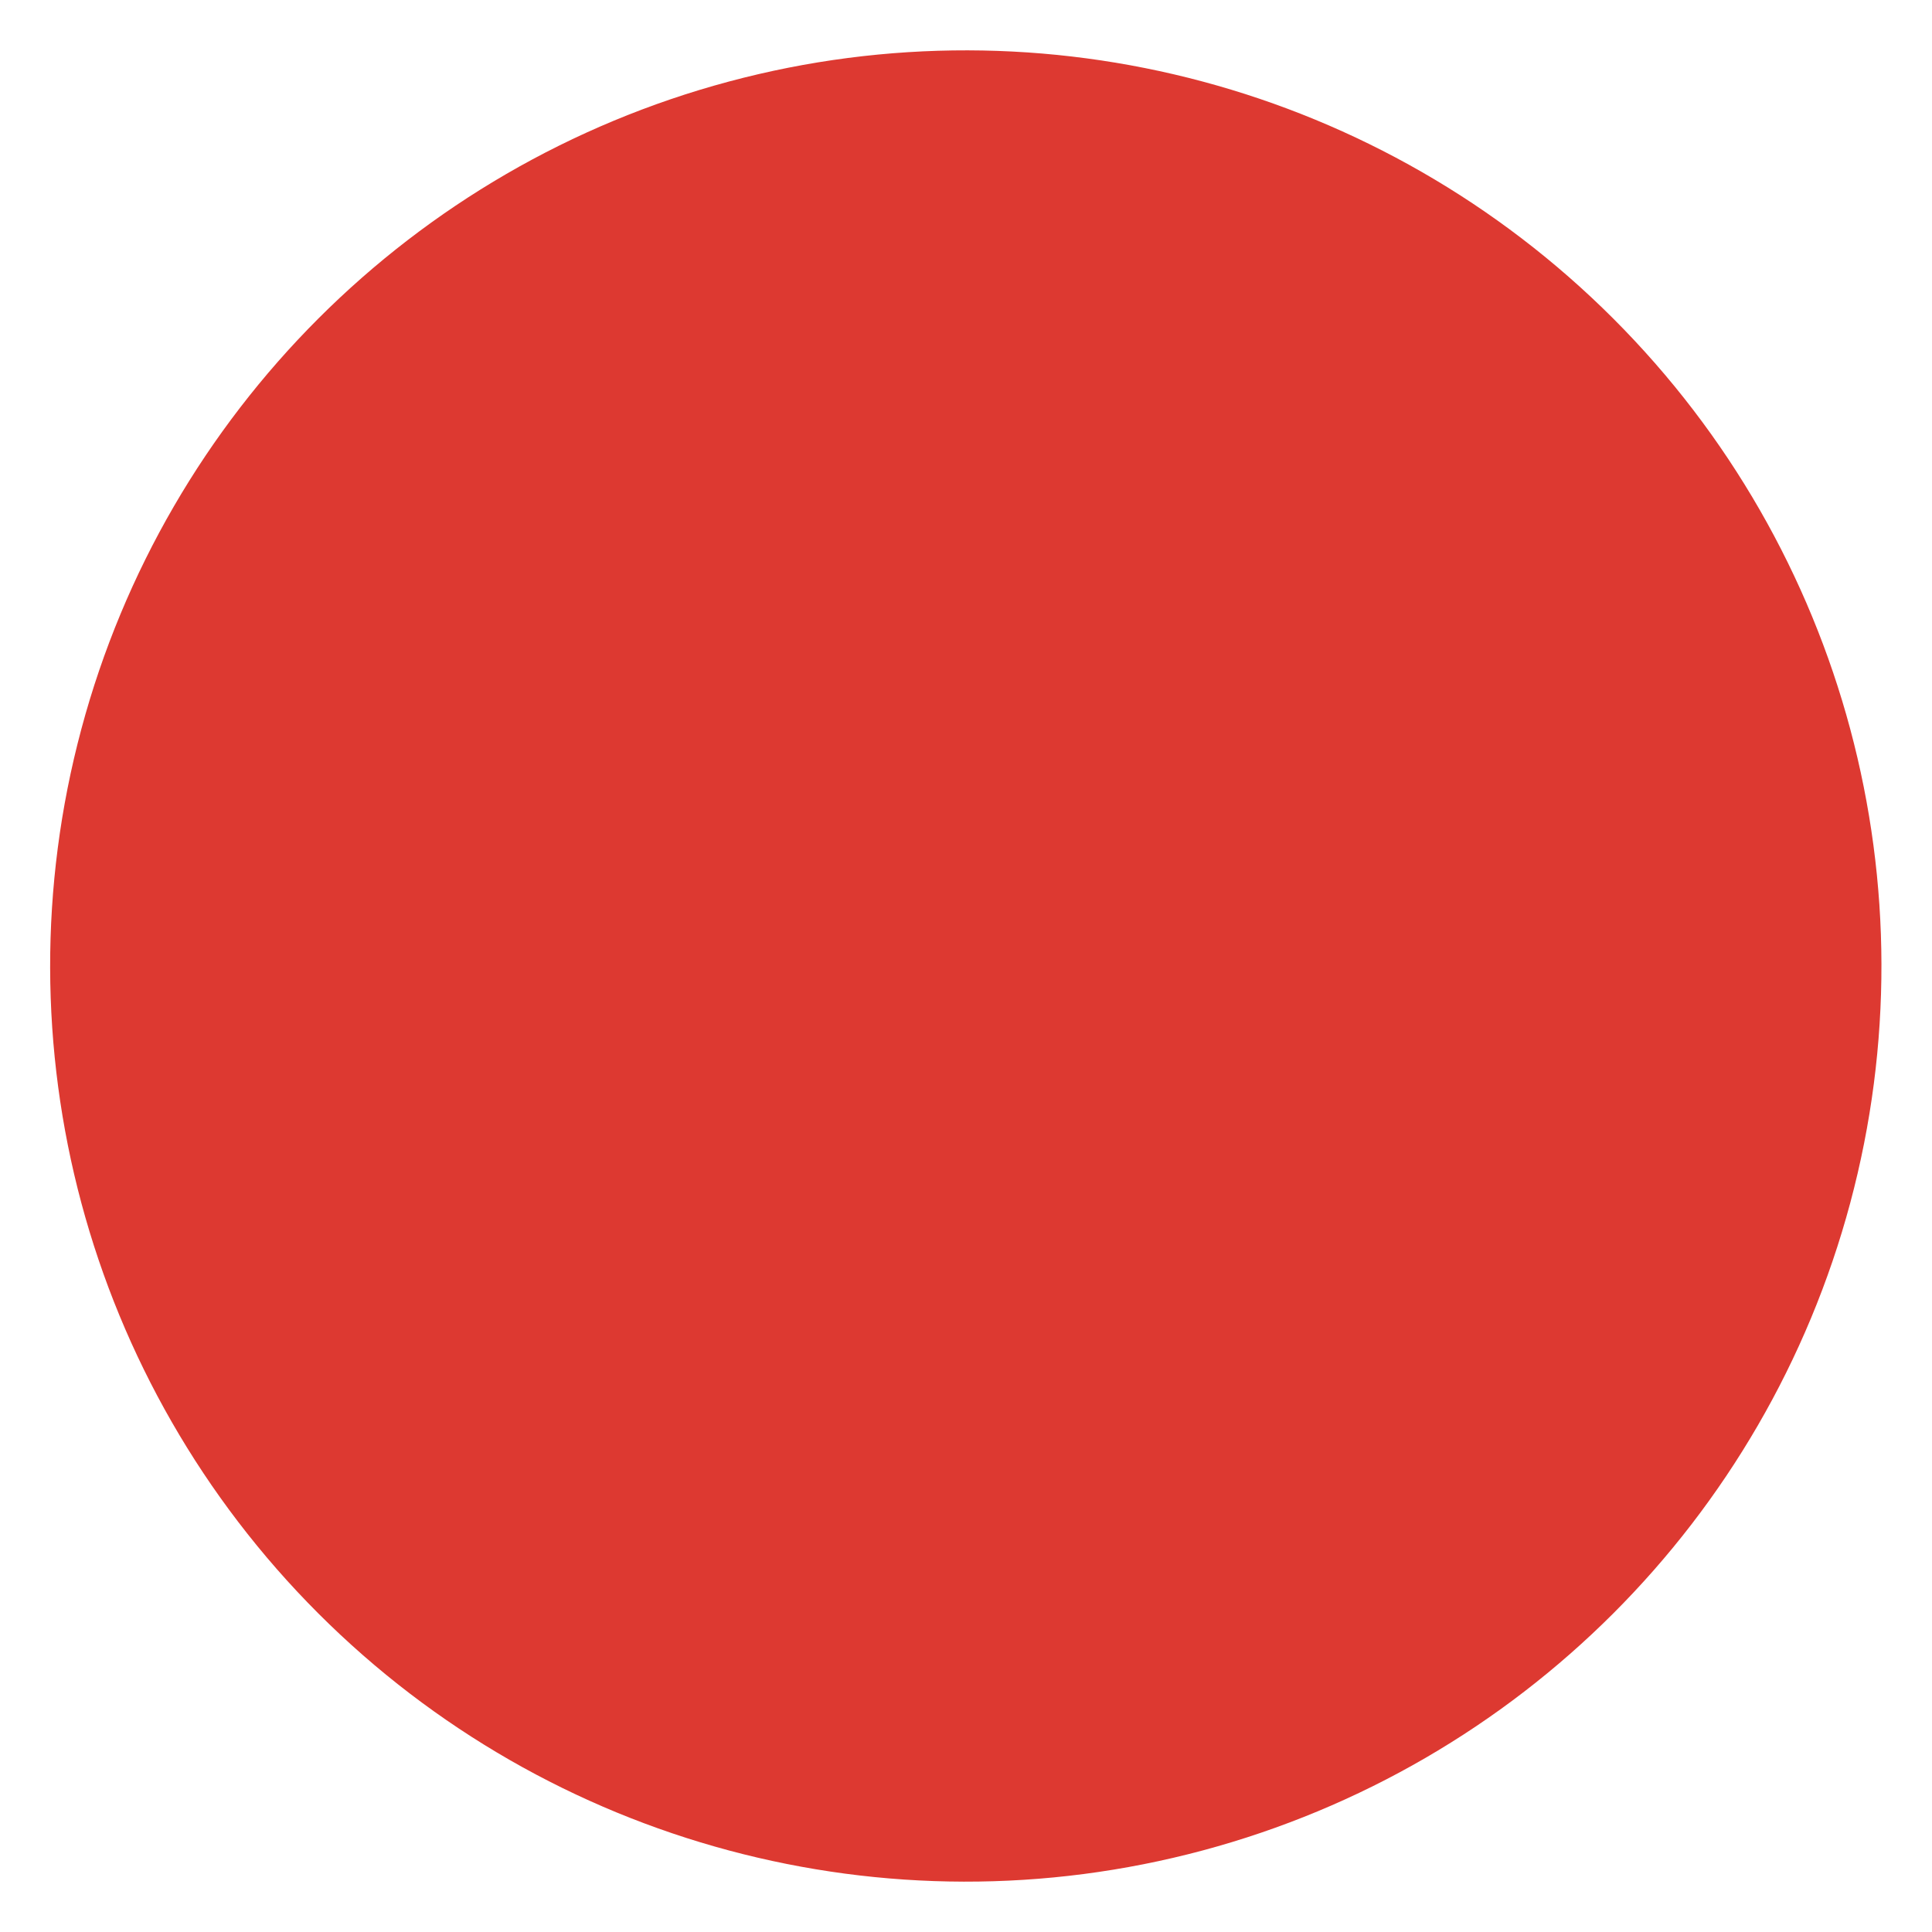 <svg xmlns="http://www.w3.org/2000/svg" version="1.1" xmlns:xlink="http://www.w3.org/1999/xlink" xmlns:svgjs="http://svgjs.com/svgjs" width="512" height="512" x="0" y="0" viewBox="0 0 500 500" style="enable-background:new 0 0 512 512" xml:space="preserve" class=""><g><ellipse cx="250" cy="250" rx="237" ry="237" transform="matrix(.707 -.707 .707 .707 -103.553 250)" fill="#dd3931" data-original="#000000" class=""></ellipse></g></svg>